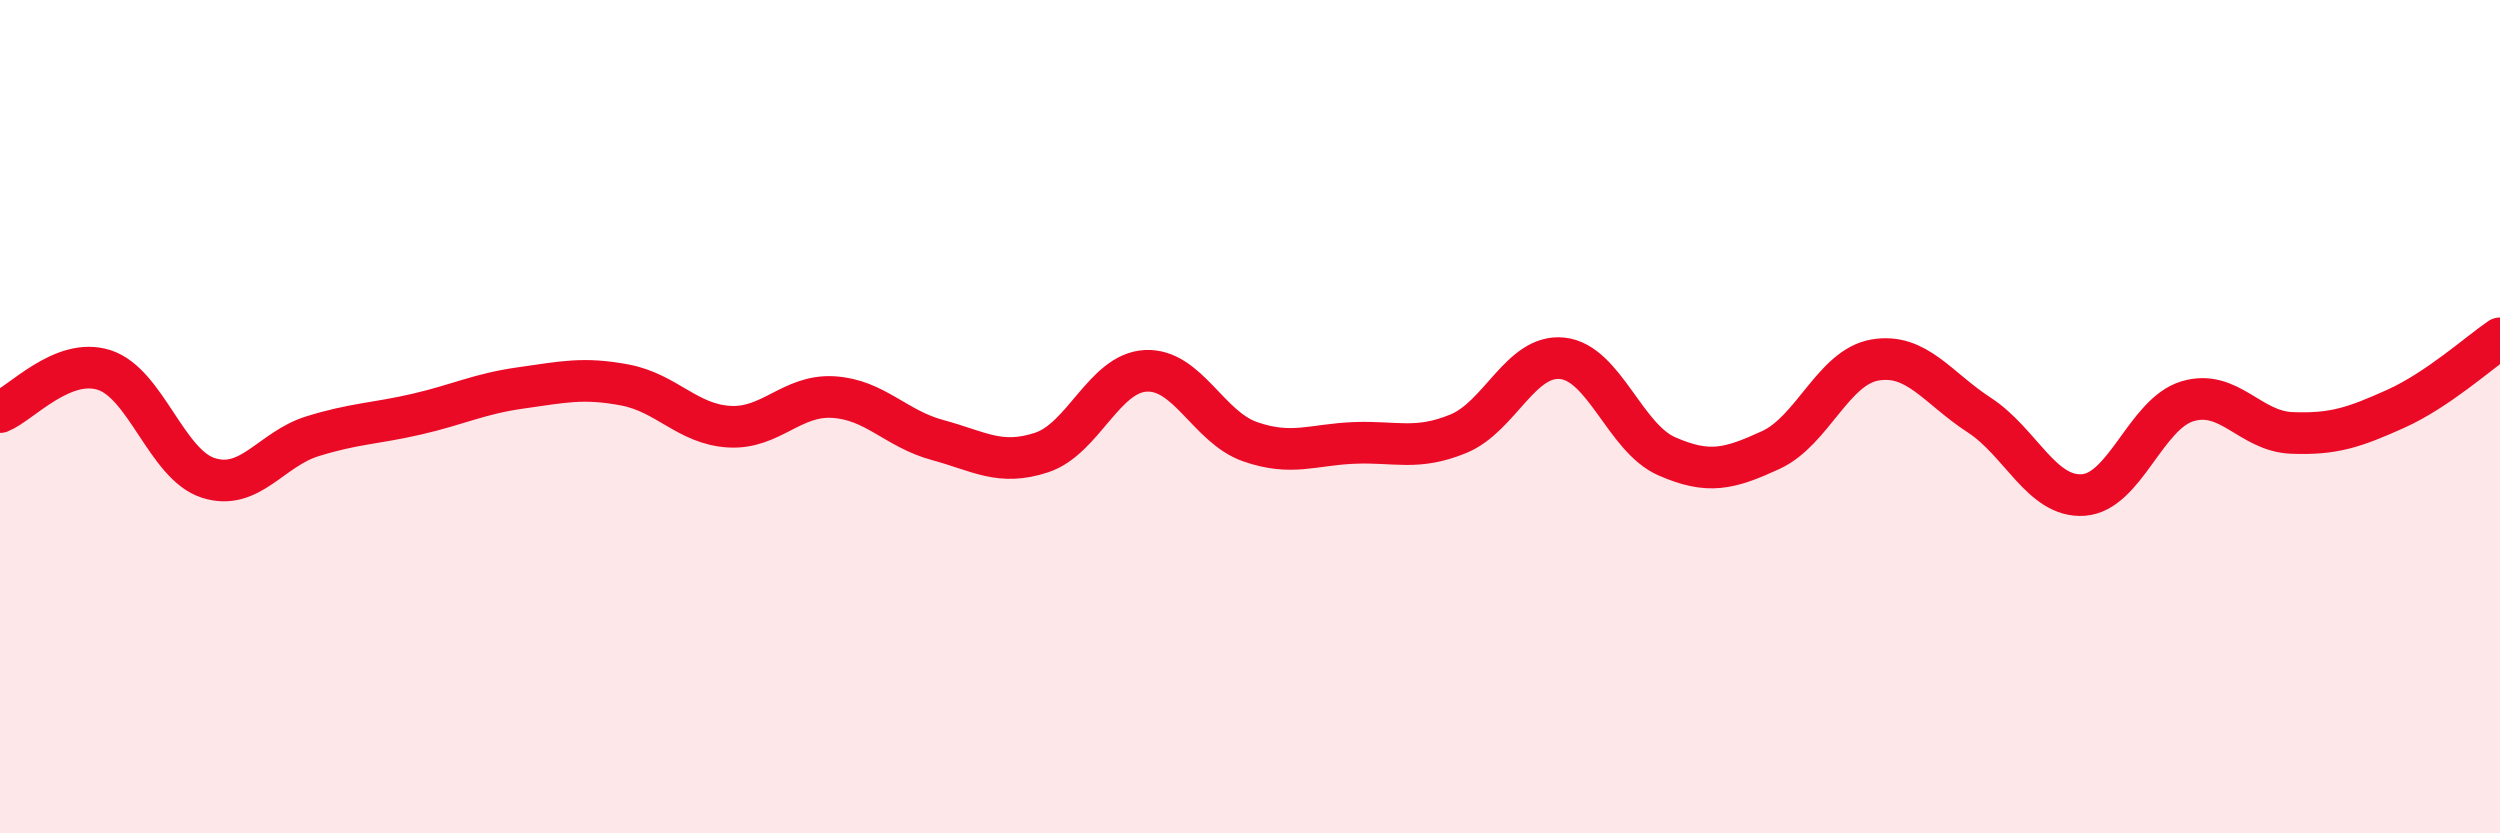 
    <svg width="60" height="20" viewBox="0 0 60 20" xmlns="http://www.w3.org/2000/svg">
      <path
        d="M 0,9.89 C 0.5,9.69 1.5,8.56 2.5,8.88 C 3.5,9.2 4,11.15 5,11.47 C 6,11.79 6.5,10.78 7.5,10.47 C 8.5,10.16 9,10.17 10,9.94 C 11,9.71 11.5,9.45 12.5,9.31 C 13.5,9.17 14,9.05 15,9.24 C 16,9.43 16.5,10.18 17.5,10.24 C 18.5,10.3 19,9.47 20,9.53 C 21,9.59 21.5,10.29 22.5,10.56 C 23.5,10.83 24,11.19 25,10.86 C 26,10.53 26.5,8.95 27.5,8.9 C 28.5,8.85 29,10.25 30,10.6 C 31,10.95 31.5,10.67 32.5,10.63 C 33.5,10.59 34,10.82 35,10.41 C 36,10 36.5,8.49 37.5,8.6 C 38.5,8.71 39,10.51 40,10.95 C 41,11.39 41.5,11.26 42.5,10.8 C 43.5,10.34 44,8.81 45,8.64 C 46,8.47 46.5,9.31 47.5,9.96 C 48.5,10.61 49,11.95 50,11.88 C 51,11.81 51.5,9.93 52.5,9.63 C 53.5,9.33 54,10.35 55,10.39 C 56,10.43 56.5,10.26 57.5,9.81 C 58.5,9.36 59.5,8.46 60,8.12L60 20L0 20Z"
        fill="#EB0A25"
        opacity="0.1"
        stroke-linecap="round"
        stroke-linejoin="round"
      />
      <path
        d="M 0,9.89 C 0.5,9.69 1.5,8.56 2.5,8.88 C 3.5,9.2 4,11.15 5,11.47 C 6,11.79 6.5,10.78 7.5,10.47 C 8.5,10.16 9,10.17 10,9.94 C 11,9.71 11.5,9.45 12.5,9.31 C 13.5,9.17 14,9.05 15,9.24 C 16,9.43 16.5,10.18 17.5,10.24 C 18.5,10.3 19,9.47 20,9.53 C 21,9.59 21.5,10.29 22.5,10.56 C 23.5,10.83 24,11.19 25,10.86 C 26,10.53 26.5,8.95 27.5,8.9 C 28.5,8.85 29,10.25 30,10.6 C 31,10.95 31.5,10.67 32.5,10.63 C 33.5,10.59 34,10.82 35,10.41 C 36,10 36.5,8.49 37.5,8.6 C 38.5,8.71 39,10.51 40,10.95 C 41,11.39 41.5,11.26 42.5,10.8 C 43.5,10.34 44,8.81 45,8.64 C 46,8.47 46.5,9.31 47.5,9.96 C 48.5,10.61 49,11.95 50,11.88 C 51,11.81 51.5,9.93 52.5,9.63 C 53.5,9.33 54,10.35 55,10.39 C 56,10.43 56.5,10.26 57.5,9.81 C 58.5,9.36 59.5,8.46 60,8.12"
        stroke="#EB0A25"
        stroke-width="1"
        fill="none"
        stroke-linecap="round"
        stroke-linejoin="round"
      />
    </svg>
  